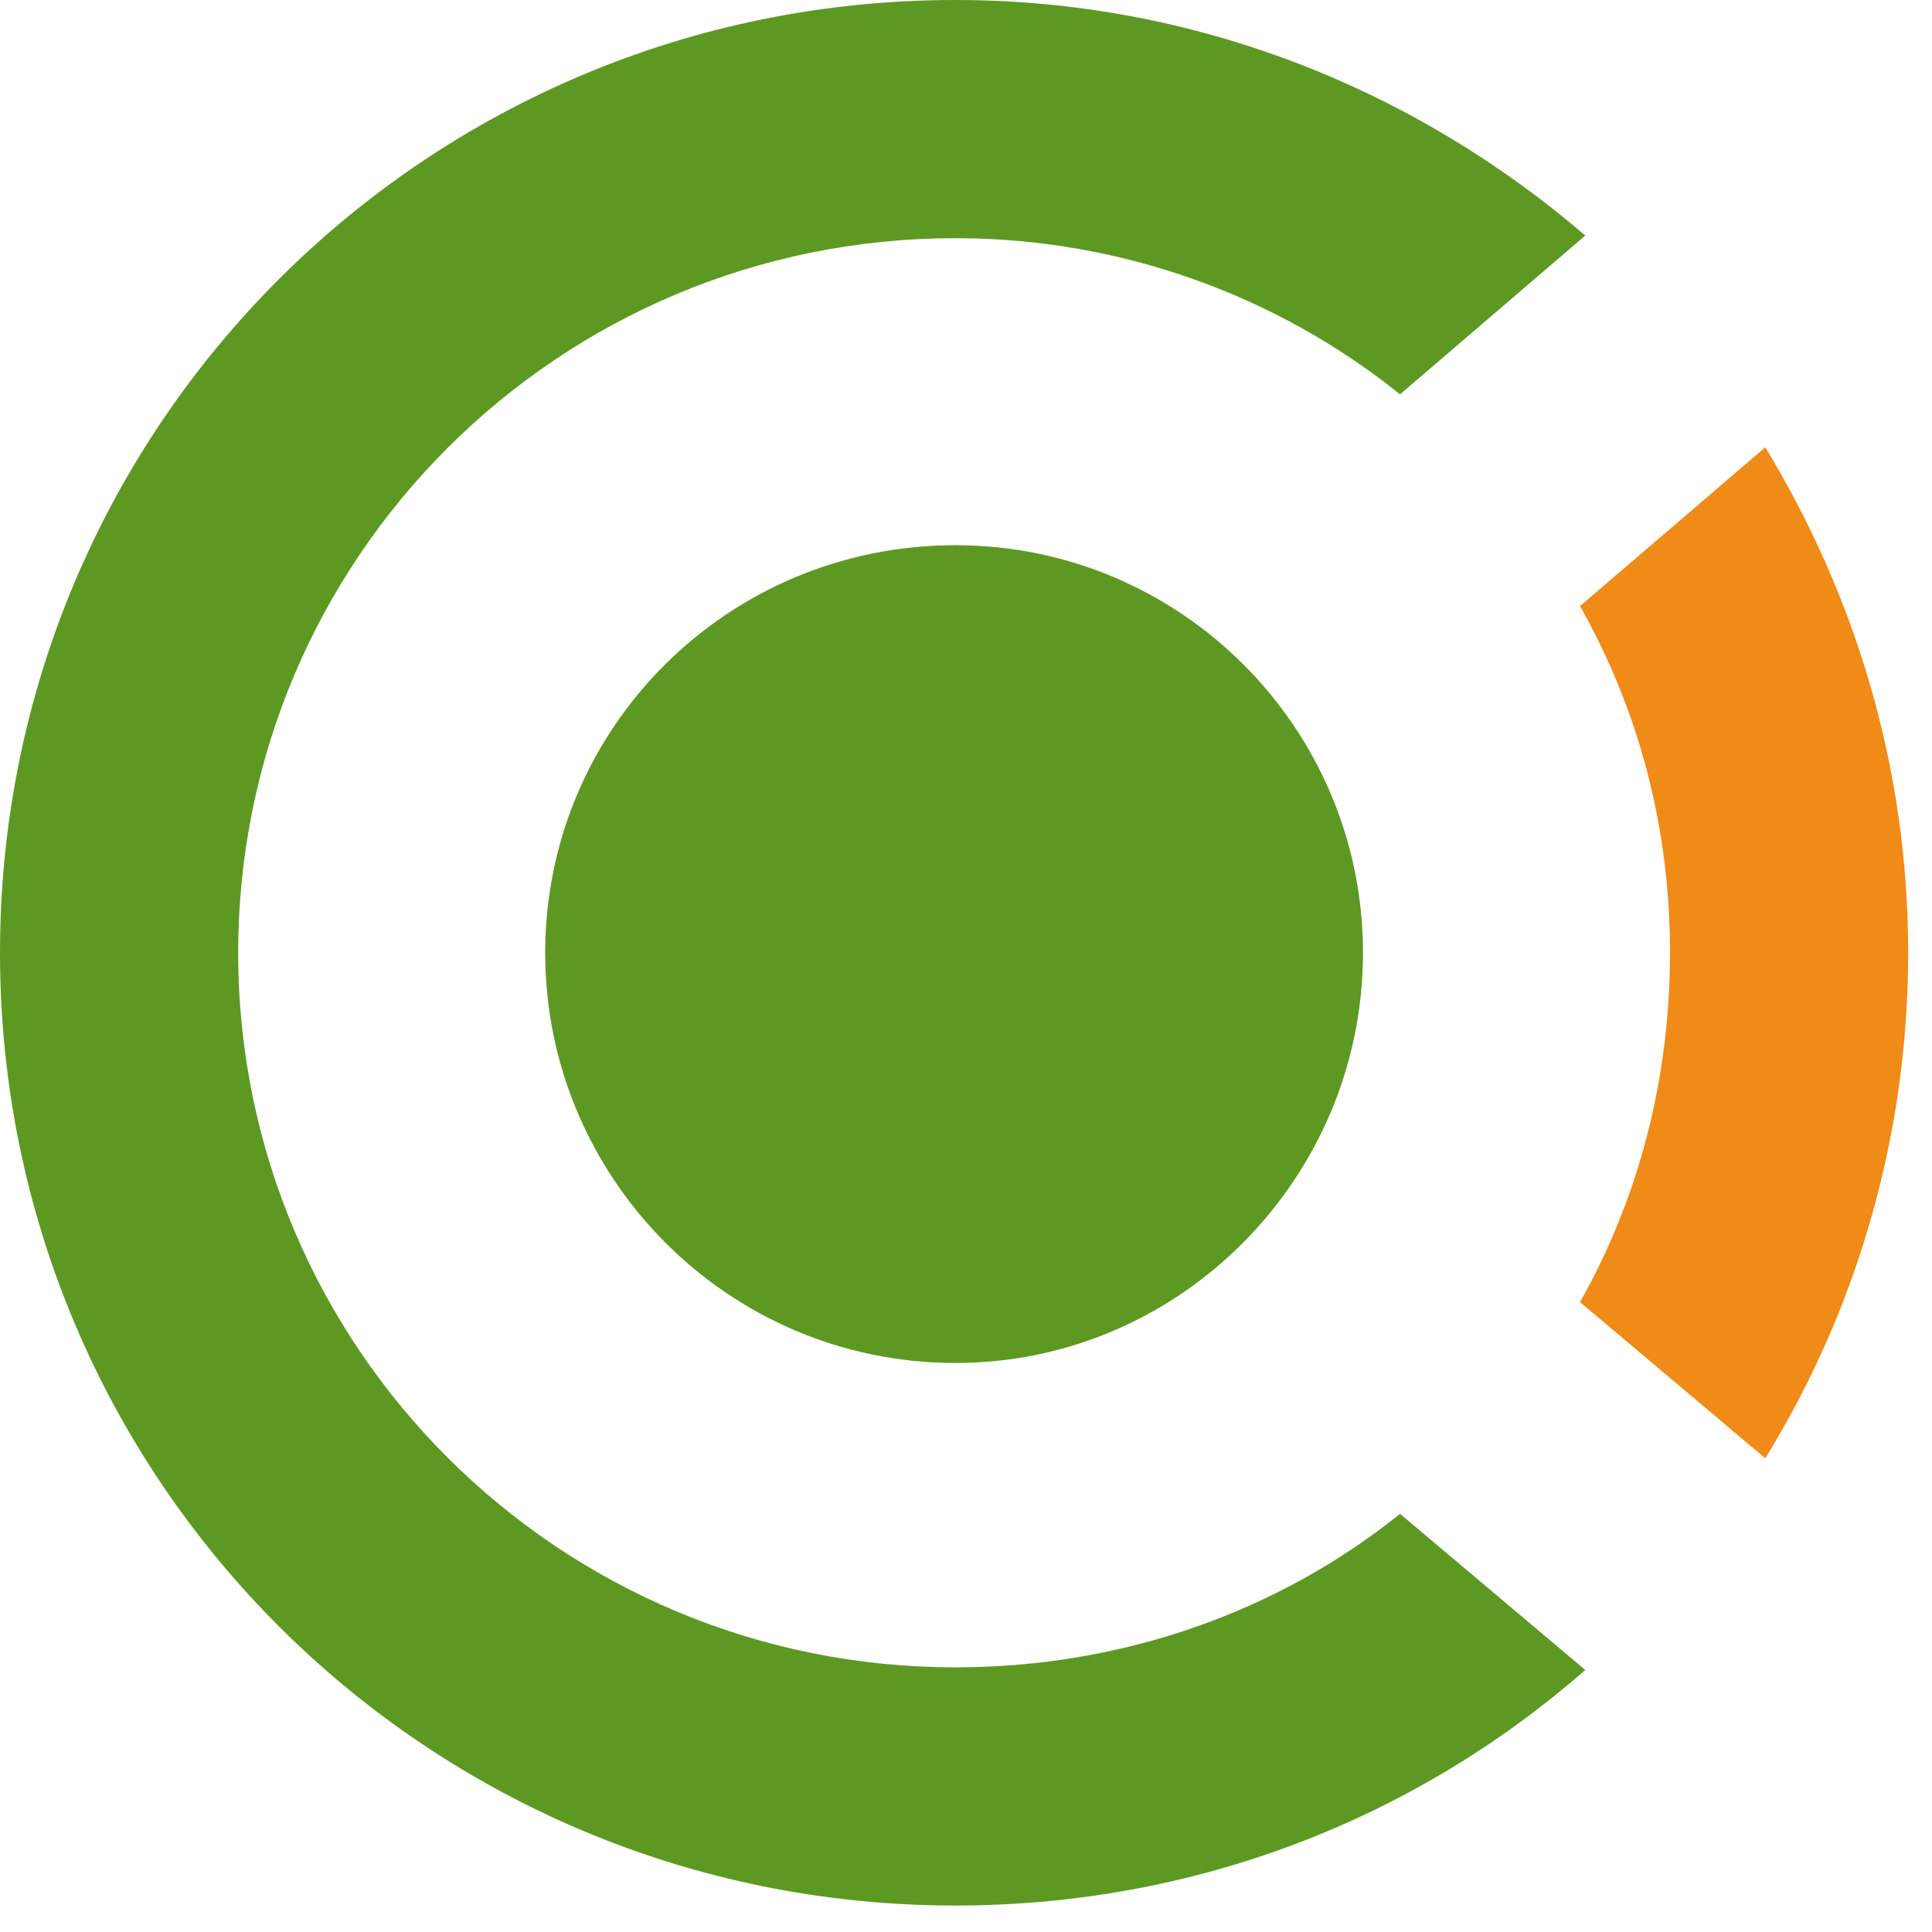 <svg version="1.2" xmlns="http://www.w3.org/2000/svg" viewBox="0 0 73 73" width="73" height="73">
	<title>480-165-svg</title>
	<style>
		.s0 { fill: #f08b18 } 
		.s1 { fill: #5d9922 } 
	</style>
	<path id="Layer" class="s0" d="m59.7 49.2c2.2-3.9 3.4-8.4 3.4-13.2 0-4.8-1.2-9.2-3.4-13.1l7-6c3.4 5.6 5.4 12.1 5.4 19.1 0 7-2 13.6-5.4 19.1z"/>
	<path id="Layer" class="s1" d="m36.1 0c9.1 0 17.4 3.4 23.8 8.9l-7 6c-4.6-3.7-10.5-5.9-16.8-5.9-15 0-27.1 12.1-27.1 27 0 14.9 12.1 27 27.1 27 6.3 0 12.2-2.1 16.8-5.8l7 5.9c-6.4 5.6-14.7 8.9-23.8 8.9-20 0-36.1-16.1-36.1-36 0-19.9 16.1-36 36.1-36z"/>
	<path id="Layer" class="s1" d="m51.5 36c0 8.5-6.9 15.5-15.4 15.5-8.6 0-15.5-7-15.5-15.5 0-8.5 6.9-15.4 15.5-15.4 8.5 0 15.4 6.9 15.4 15.4z"/>
</svg>